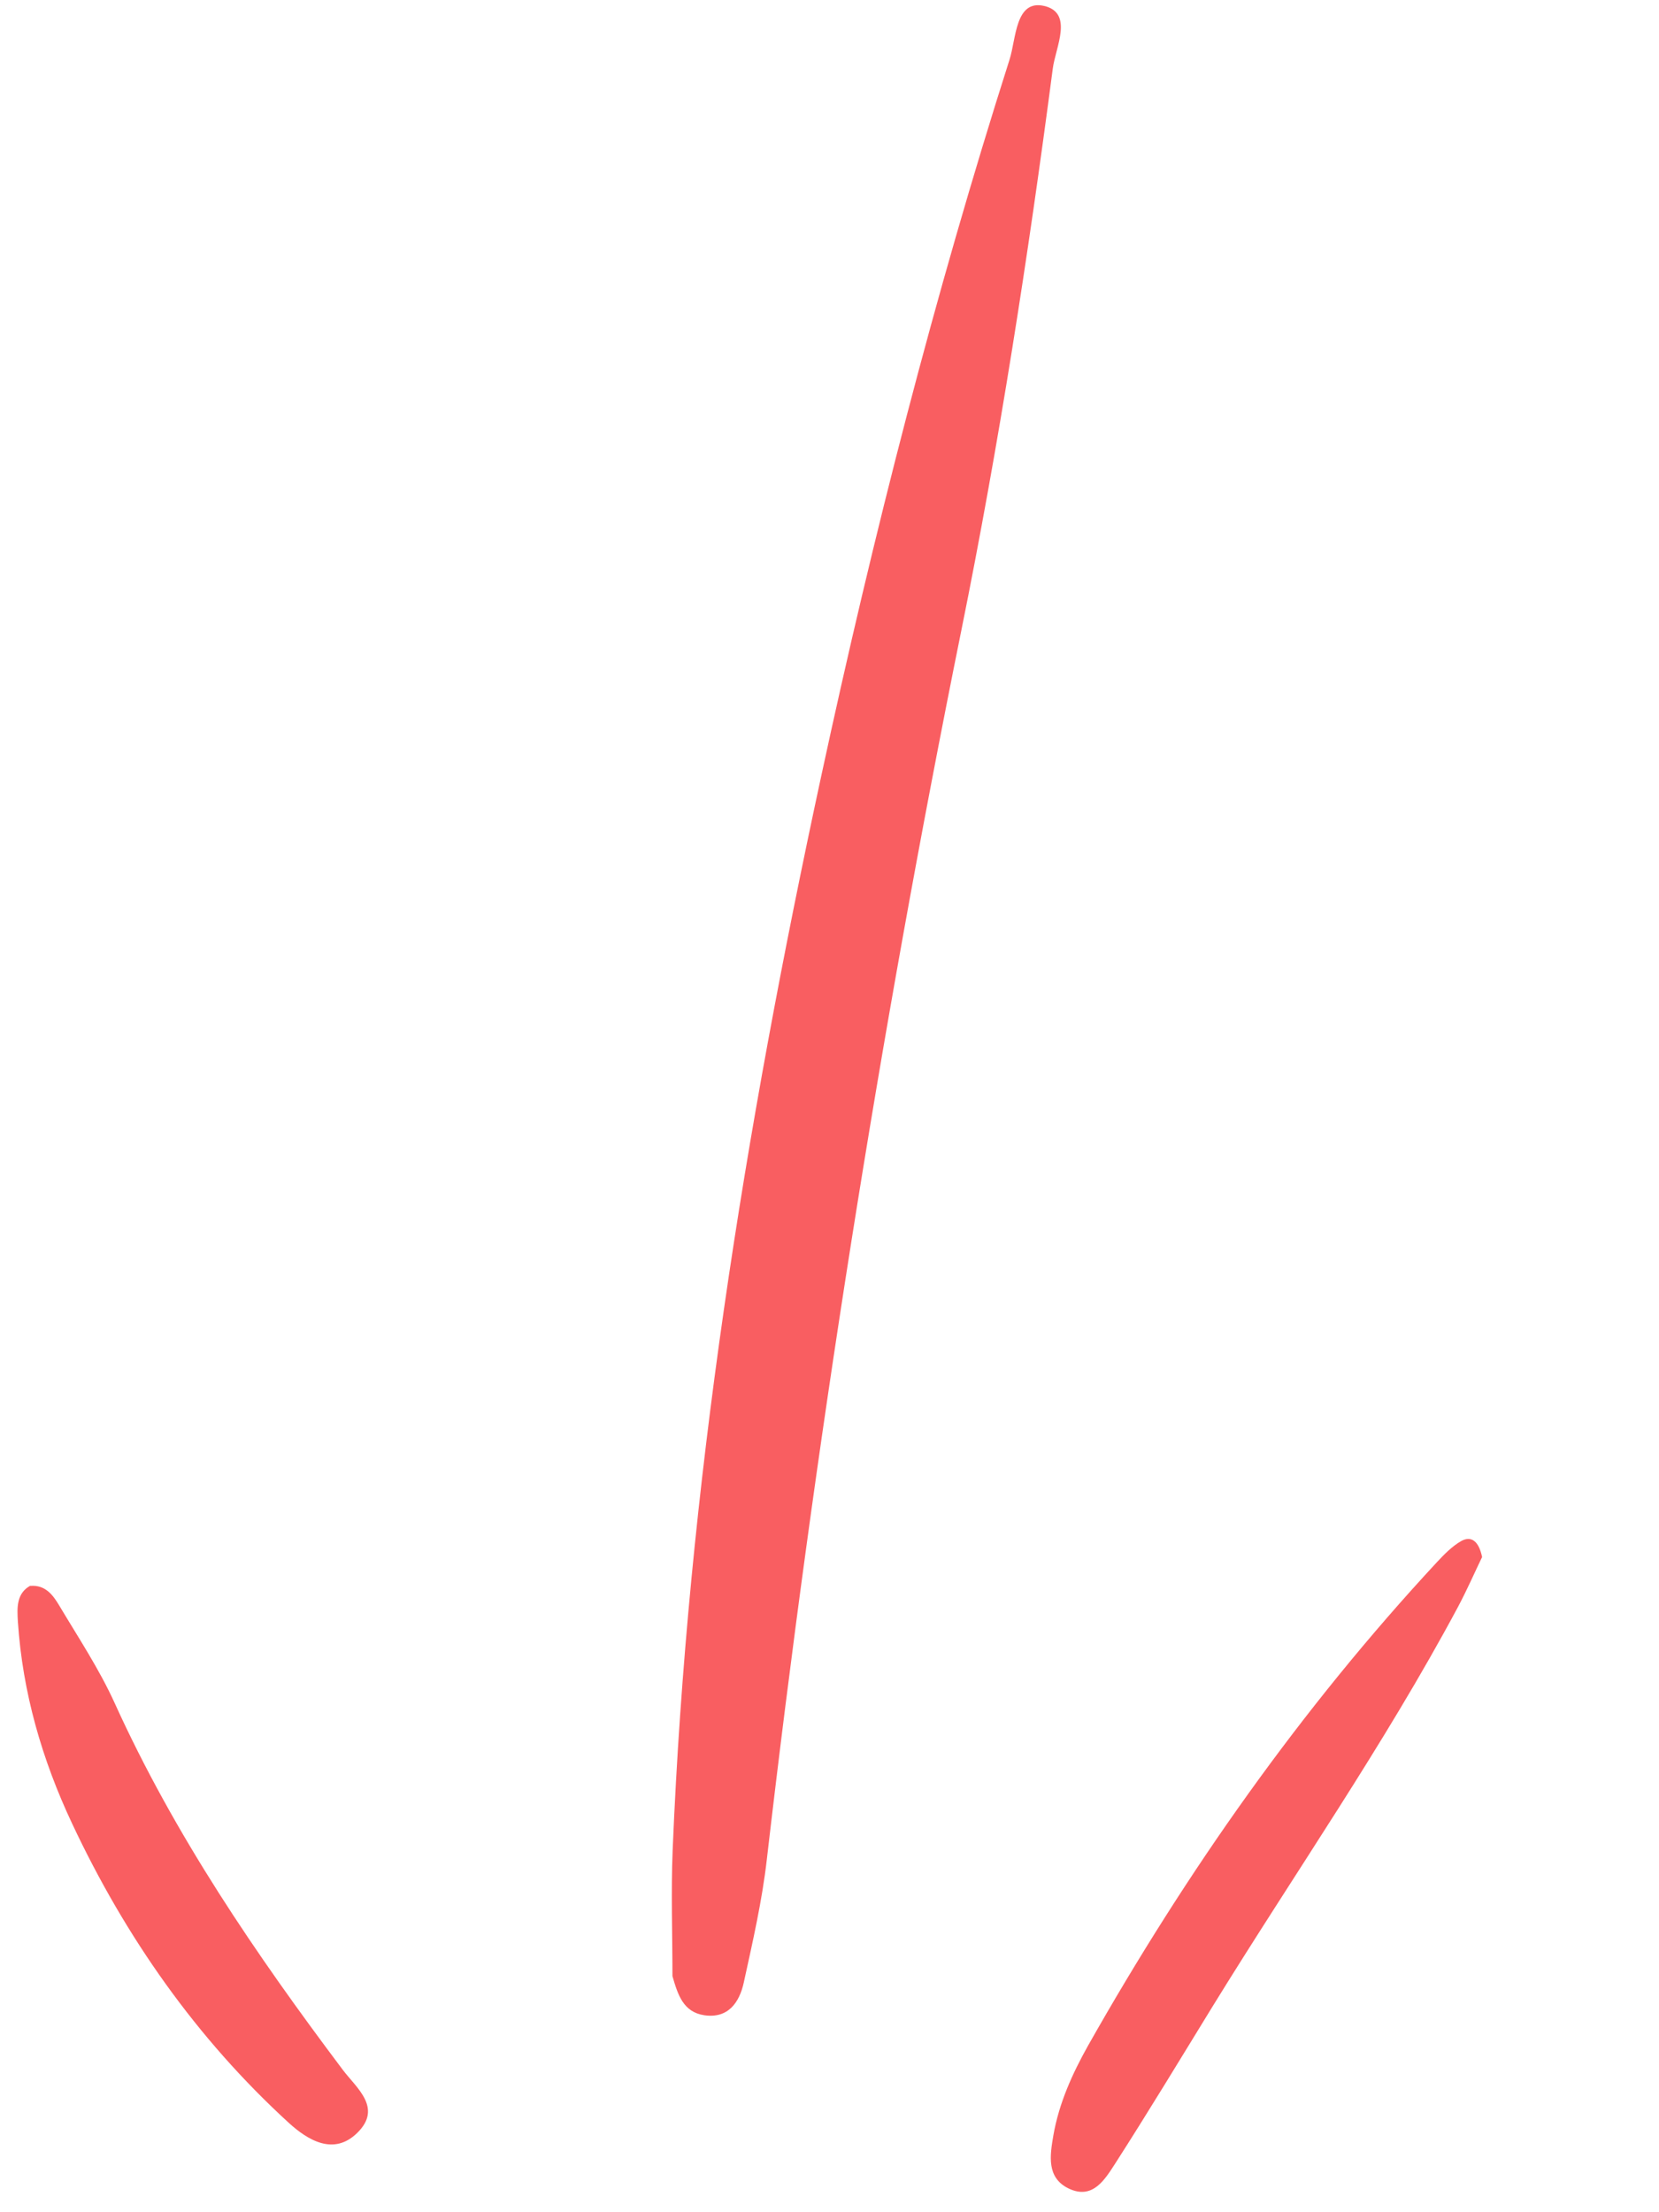 <?xml version="1.0" encoding="UTF-8"?> <svg xmlns="http://www.w3.org/2000/svg" width="27" height="36" viewBox="0 0 27 36" fill="none"><path d="M10.944 32.158C10.944 31.478 10.92 30.794 10.947 30.115C11.19 24.198 12.122 18.389 13.365 12.631C14.214 8.695 15.21 4.797 16.431 0.967C16.538 0.629 16.524 -0.009 16.99 0.096C17.478 0.207 17.178 0.771 17.134 1.116C16.733 4.178 16.259 7.23 15.646 10.257C14.308 16.875 13.258 23.544 12.48 30.259C12.403 30.934 12.25 31.599 12.105 32.262C12.033 32.59 11.849 32.85 11.464 32.795C11.12 32.744 11.032 32.462 10.944 32.158Z" fill="#F95E61"></path><path d="M24.121 25.338C24.008 25.571 23.88 25.865 23.729 26.149C22.526 28.397 21.067 30.487 19.733 32.654C19.21 33.506 18.694 34.359 18.156 35.198C17.985 35.461 17.788 35.805 17.39 35.613C17.029 35.437 17.088 35.075 17.143 34.752C17.234 34.228 17.451 33.747 17.708 33.289C19.31 30.456 21.172 27.807 23.389 25.418C23.506 25.293 23.635 25.161 23.781 25.078C23.941 24.989 24.066 25.073 24.121 25.338Z" fill="#F95E61"></path><path d="M0.492 25.808C0.739 25.787 0.862 25.957 0.964 26.127C1.273 26.646 1.611 27.155 1.862 27.705C2.842 29.867 4.164 31.801 5.575 33.678C5.801 33.98 6.232 34.301 5.813 34.71C5.433 35.082 5.014 34.833 4.696 34.542C3.2 33.172 2.043 31.527 1.173 29.674C0.684 28.635 0.367 27.541 0.291 26.389C0.277 26.161 0.267 25.929 0.494 25.804L0.492 25.808Z" fill="#F95E61"></path></svg> 